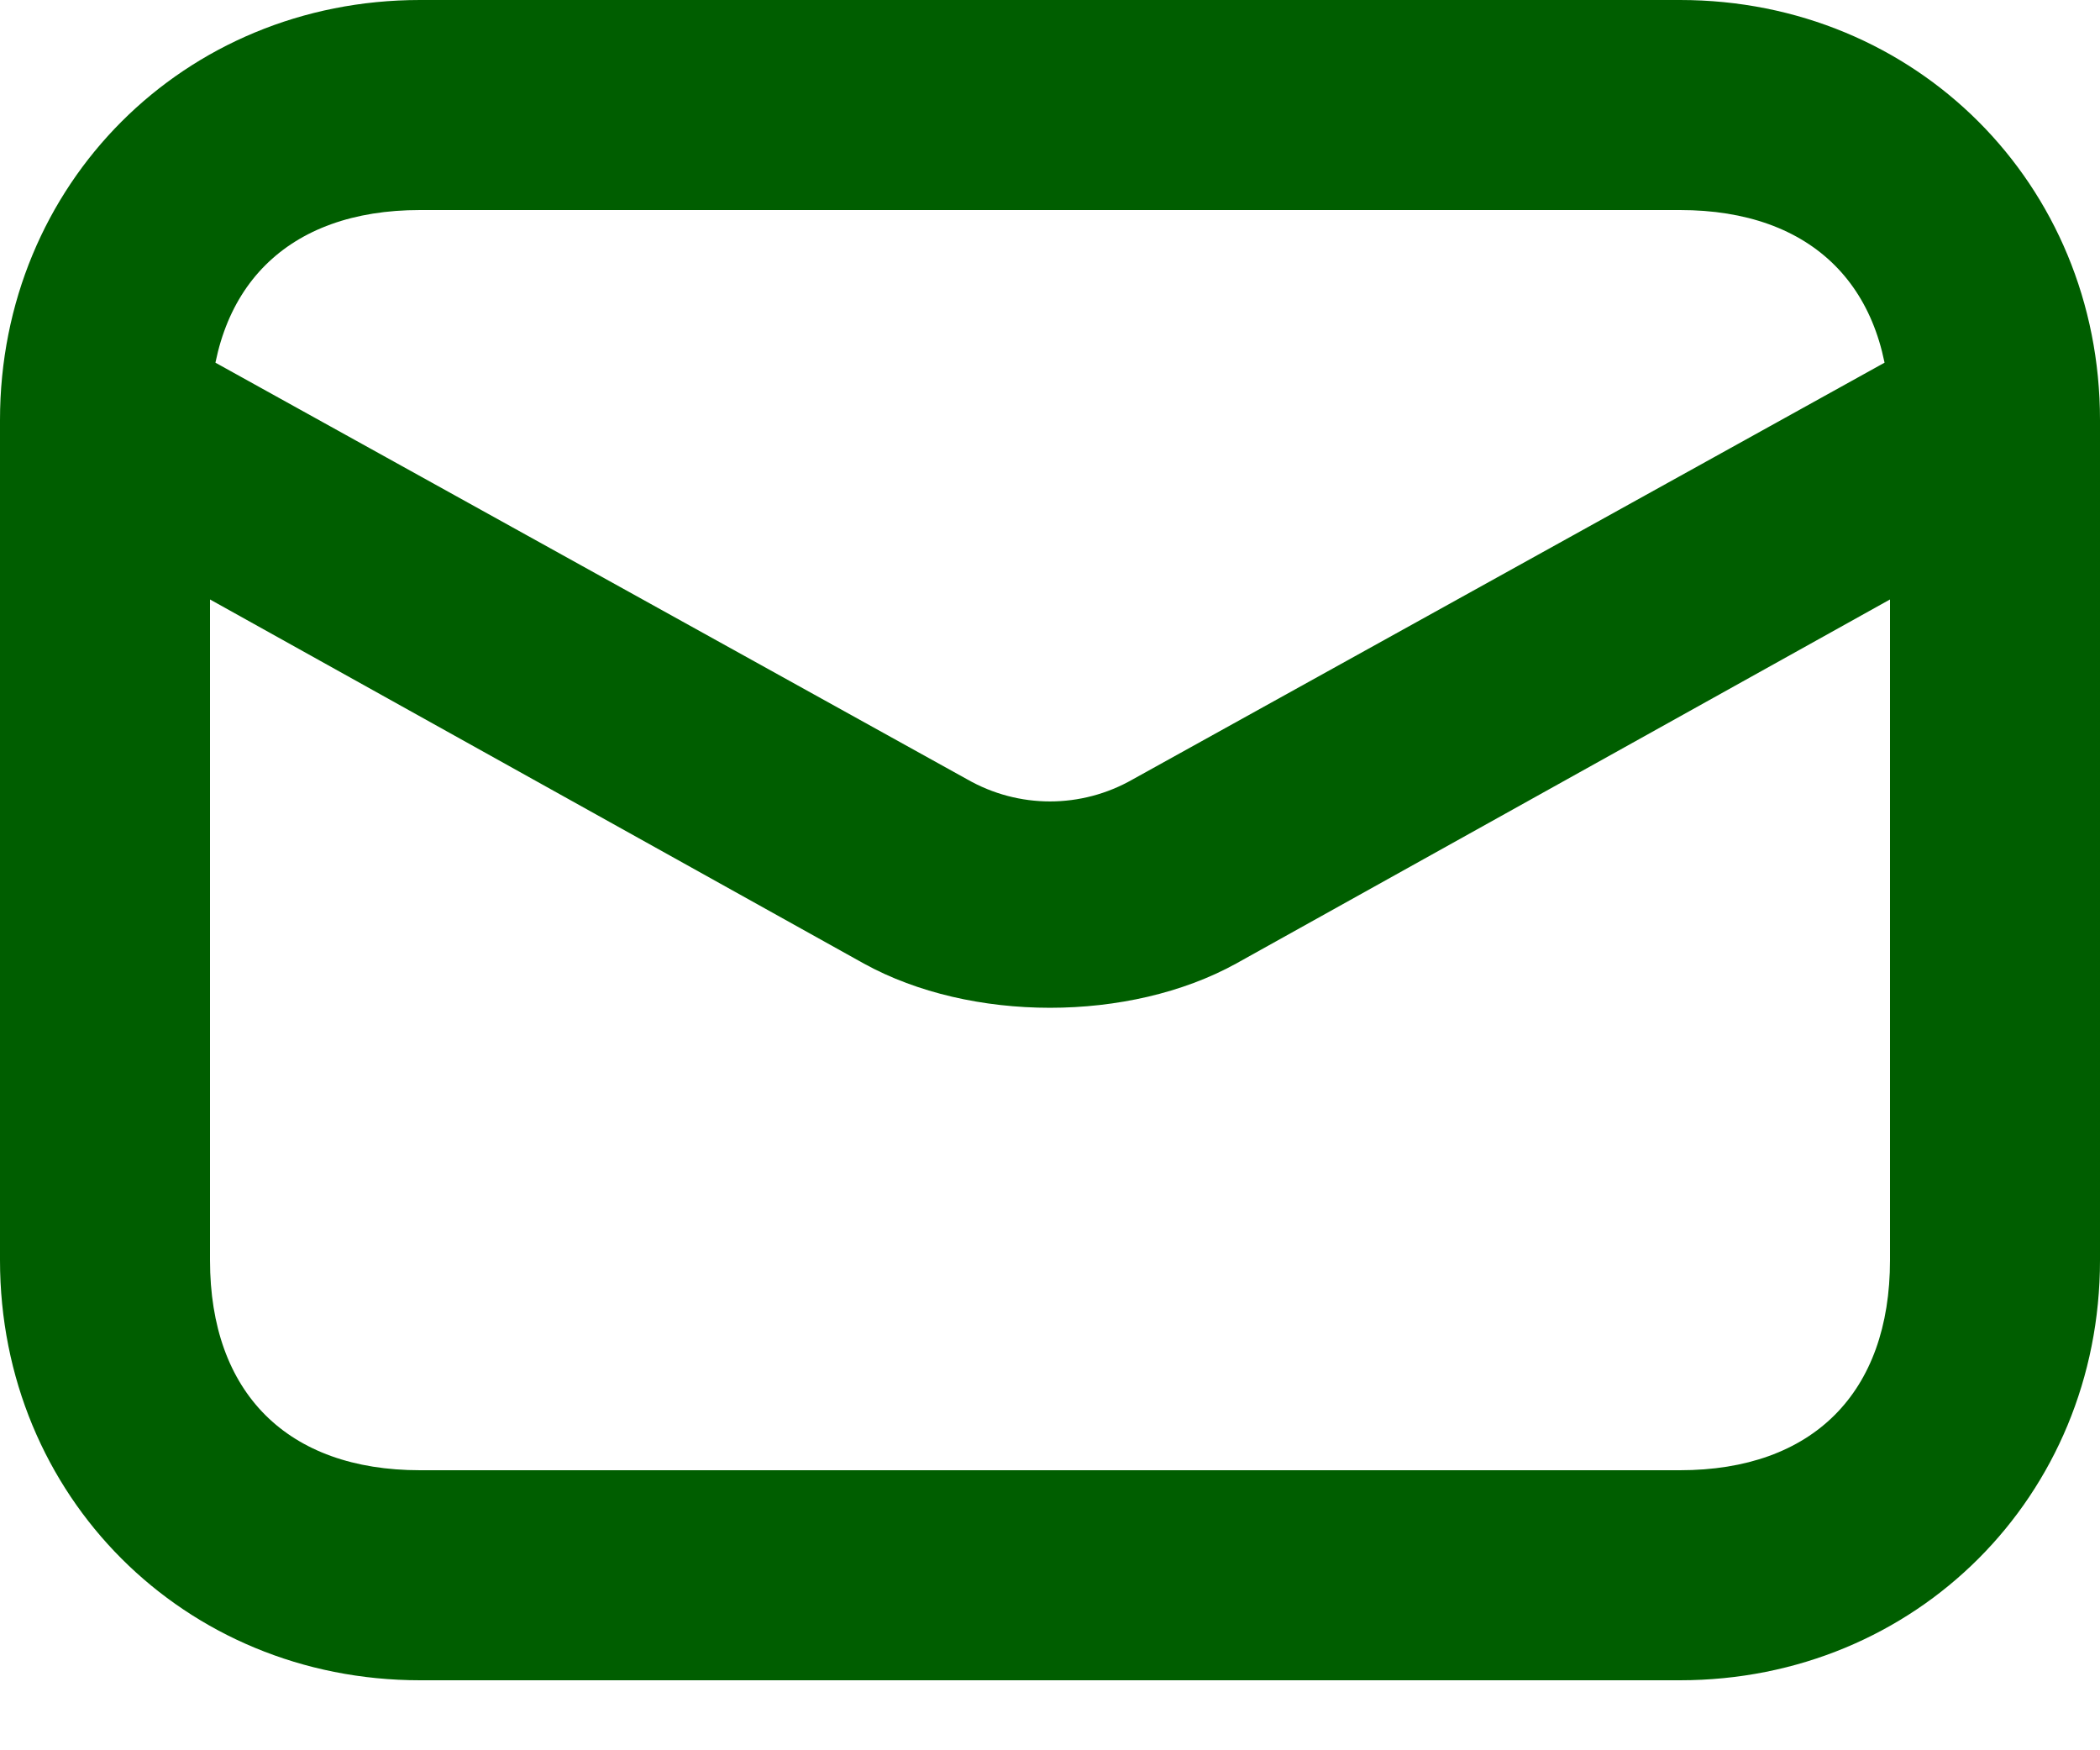 <?xml version="1.0" encoding="UTF-8"?> <svg xmlns="http://www.w3.org/2000/svg" width="24" height="20" viewBox="0 0 24 20" fill="none"><path d="M2.4 4.8C2.4 3.284 3.284 2.4 4.8 2.4H19.2C20.716 2.4 21.6 3.284 21.6 4.8V14.4C21.6 15.916 20.716 16.8 19.2 16.8H4.8C3.284 16.8 2.4 15.916 2.4 14.4V4.8ZM0 4.8V14.4C0 17.095 2.105 19.2 4.8 19.2H19.2C21.895 19.2 24 17.095 24 14.4V4.8C24 2.105 21.895 0 19.2 0H4.8C2.105 0 0 2.105 0 4.8ZM24 5.179C24 4.042 22.842 3.389 21.874 3.958L12.947 8.905C12.358 9.242 11.642 9.242 11.053 8.905L2.126 3.958C1.158 3.389 0 4.042 0 5.179V14.4C0 17.095 2.105 19.2 4.8 19.2H19.2C21.895 19.2 24 17.095 24 14.4V5.179ZM21.6 5.179V14.4C21.6 15.916 20.716 16.8 19.2 16.8H4.8C3.284 16.8 2.4 15.916 2.4 14.4V5.179C2.4 5.411 2.211 5.811 1.705 6.463L9.874 11.011C11.095 11.684 12.905 11.684 14.126 11.011L22.295 6.463C21.79 5.811 21.6 5.411 21.6 5.179Z" fill="#005E00"></path></svg> 
